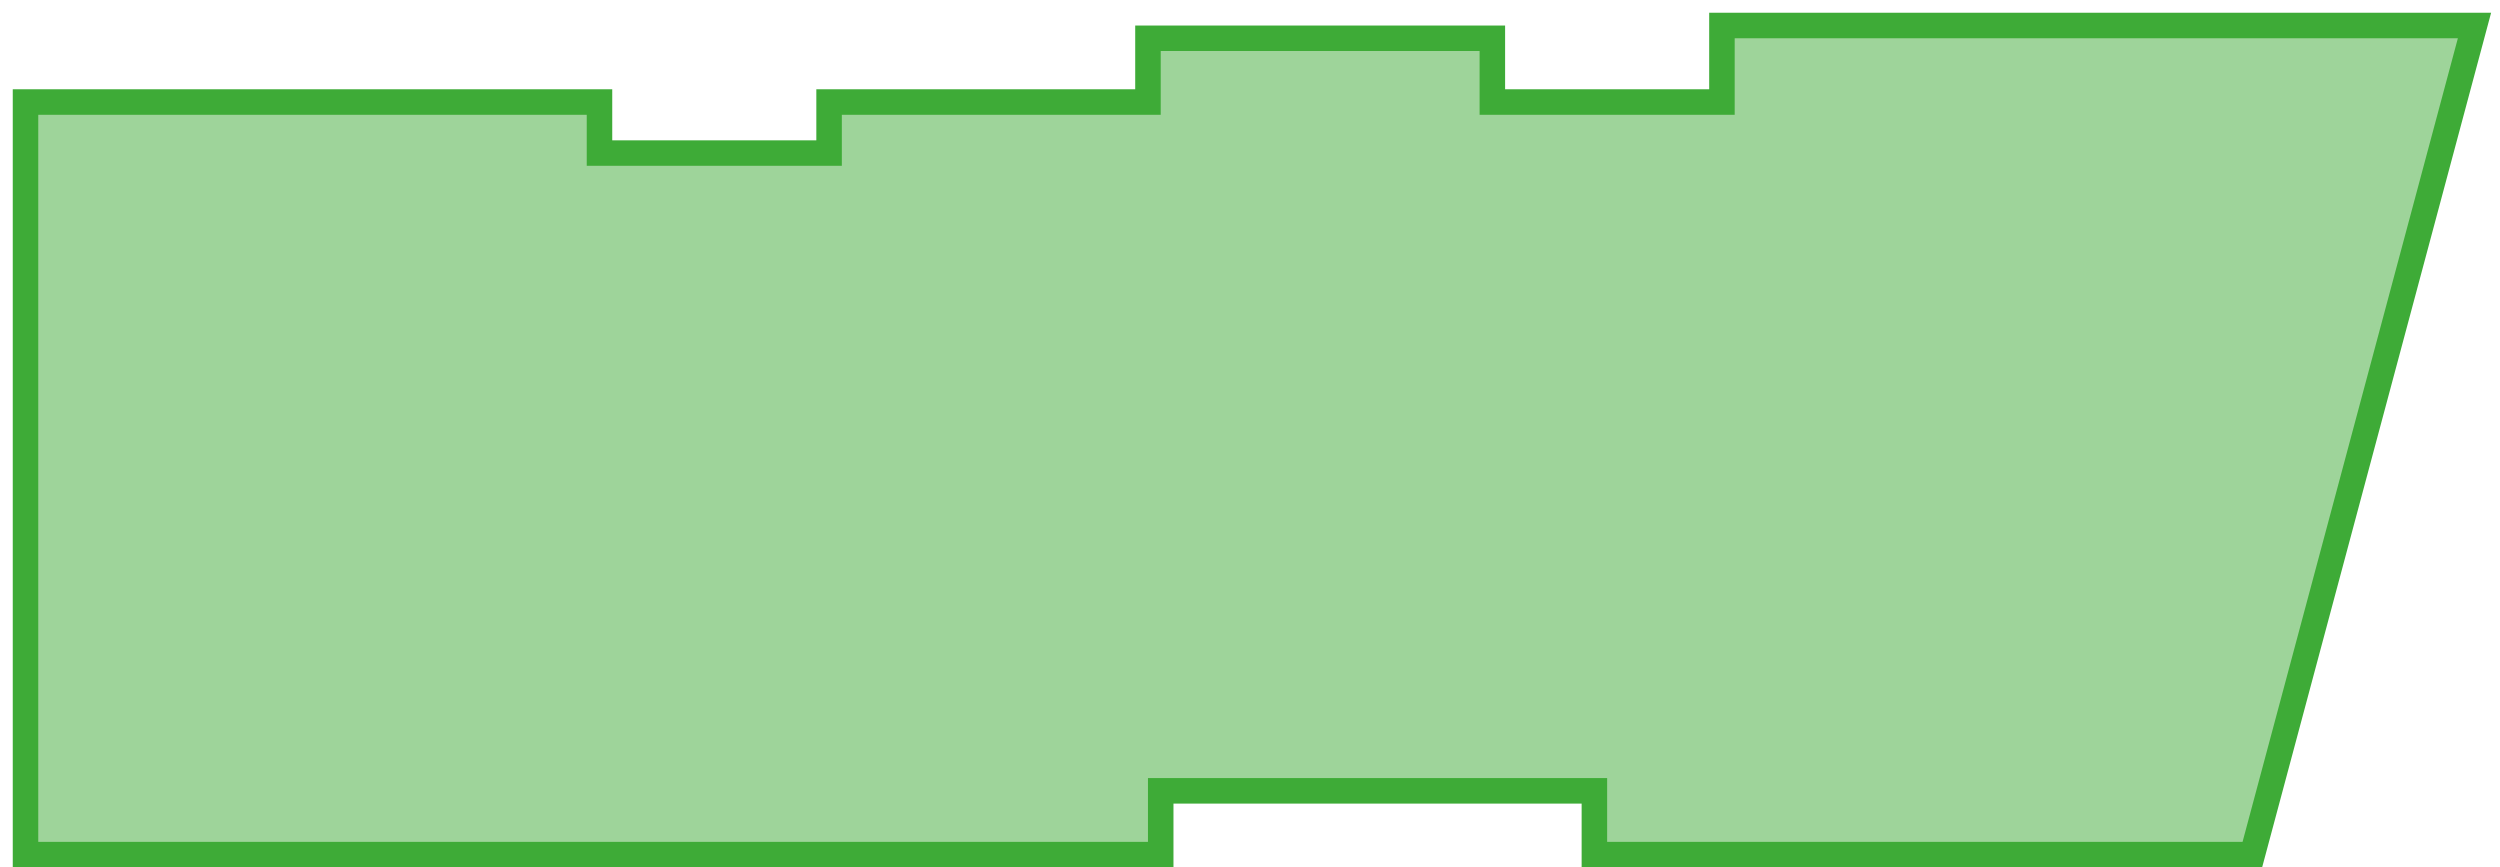 <?xml version="1.0" encoding="UTF-8"?> <svg xmlns="http://www.w3.org/2000/svg" width="98" height="34" viewBox="0 0 98 34" fill="none"><path d="M23.5 4H1V33.5H45.5V31H62.5V33.5H88.292L97 1H67.5V4H58.5V1.5H45V4H32.5V6H23.5V4Z" fill="#3EAB37" fill-opacity="0.5" stroke="#3EAB37"></path></svg> 